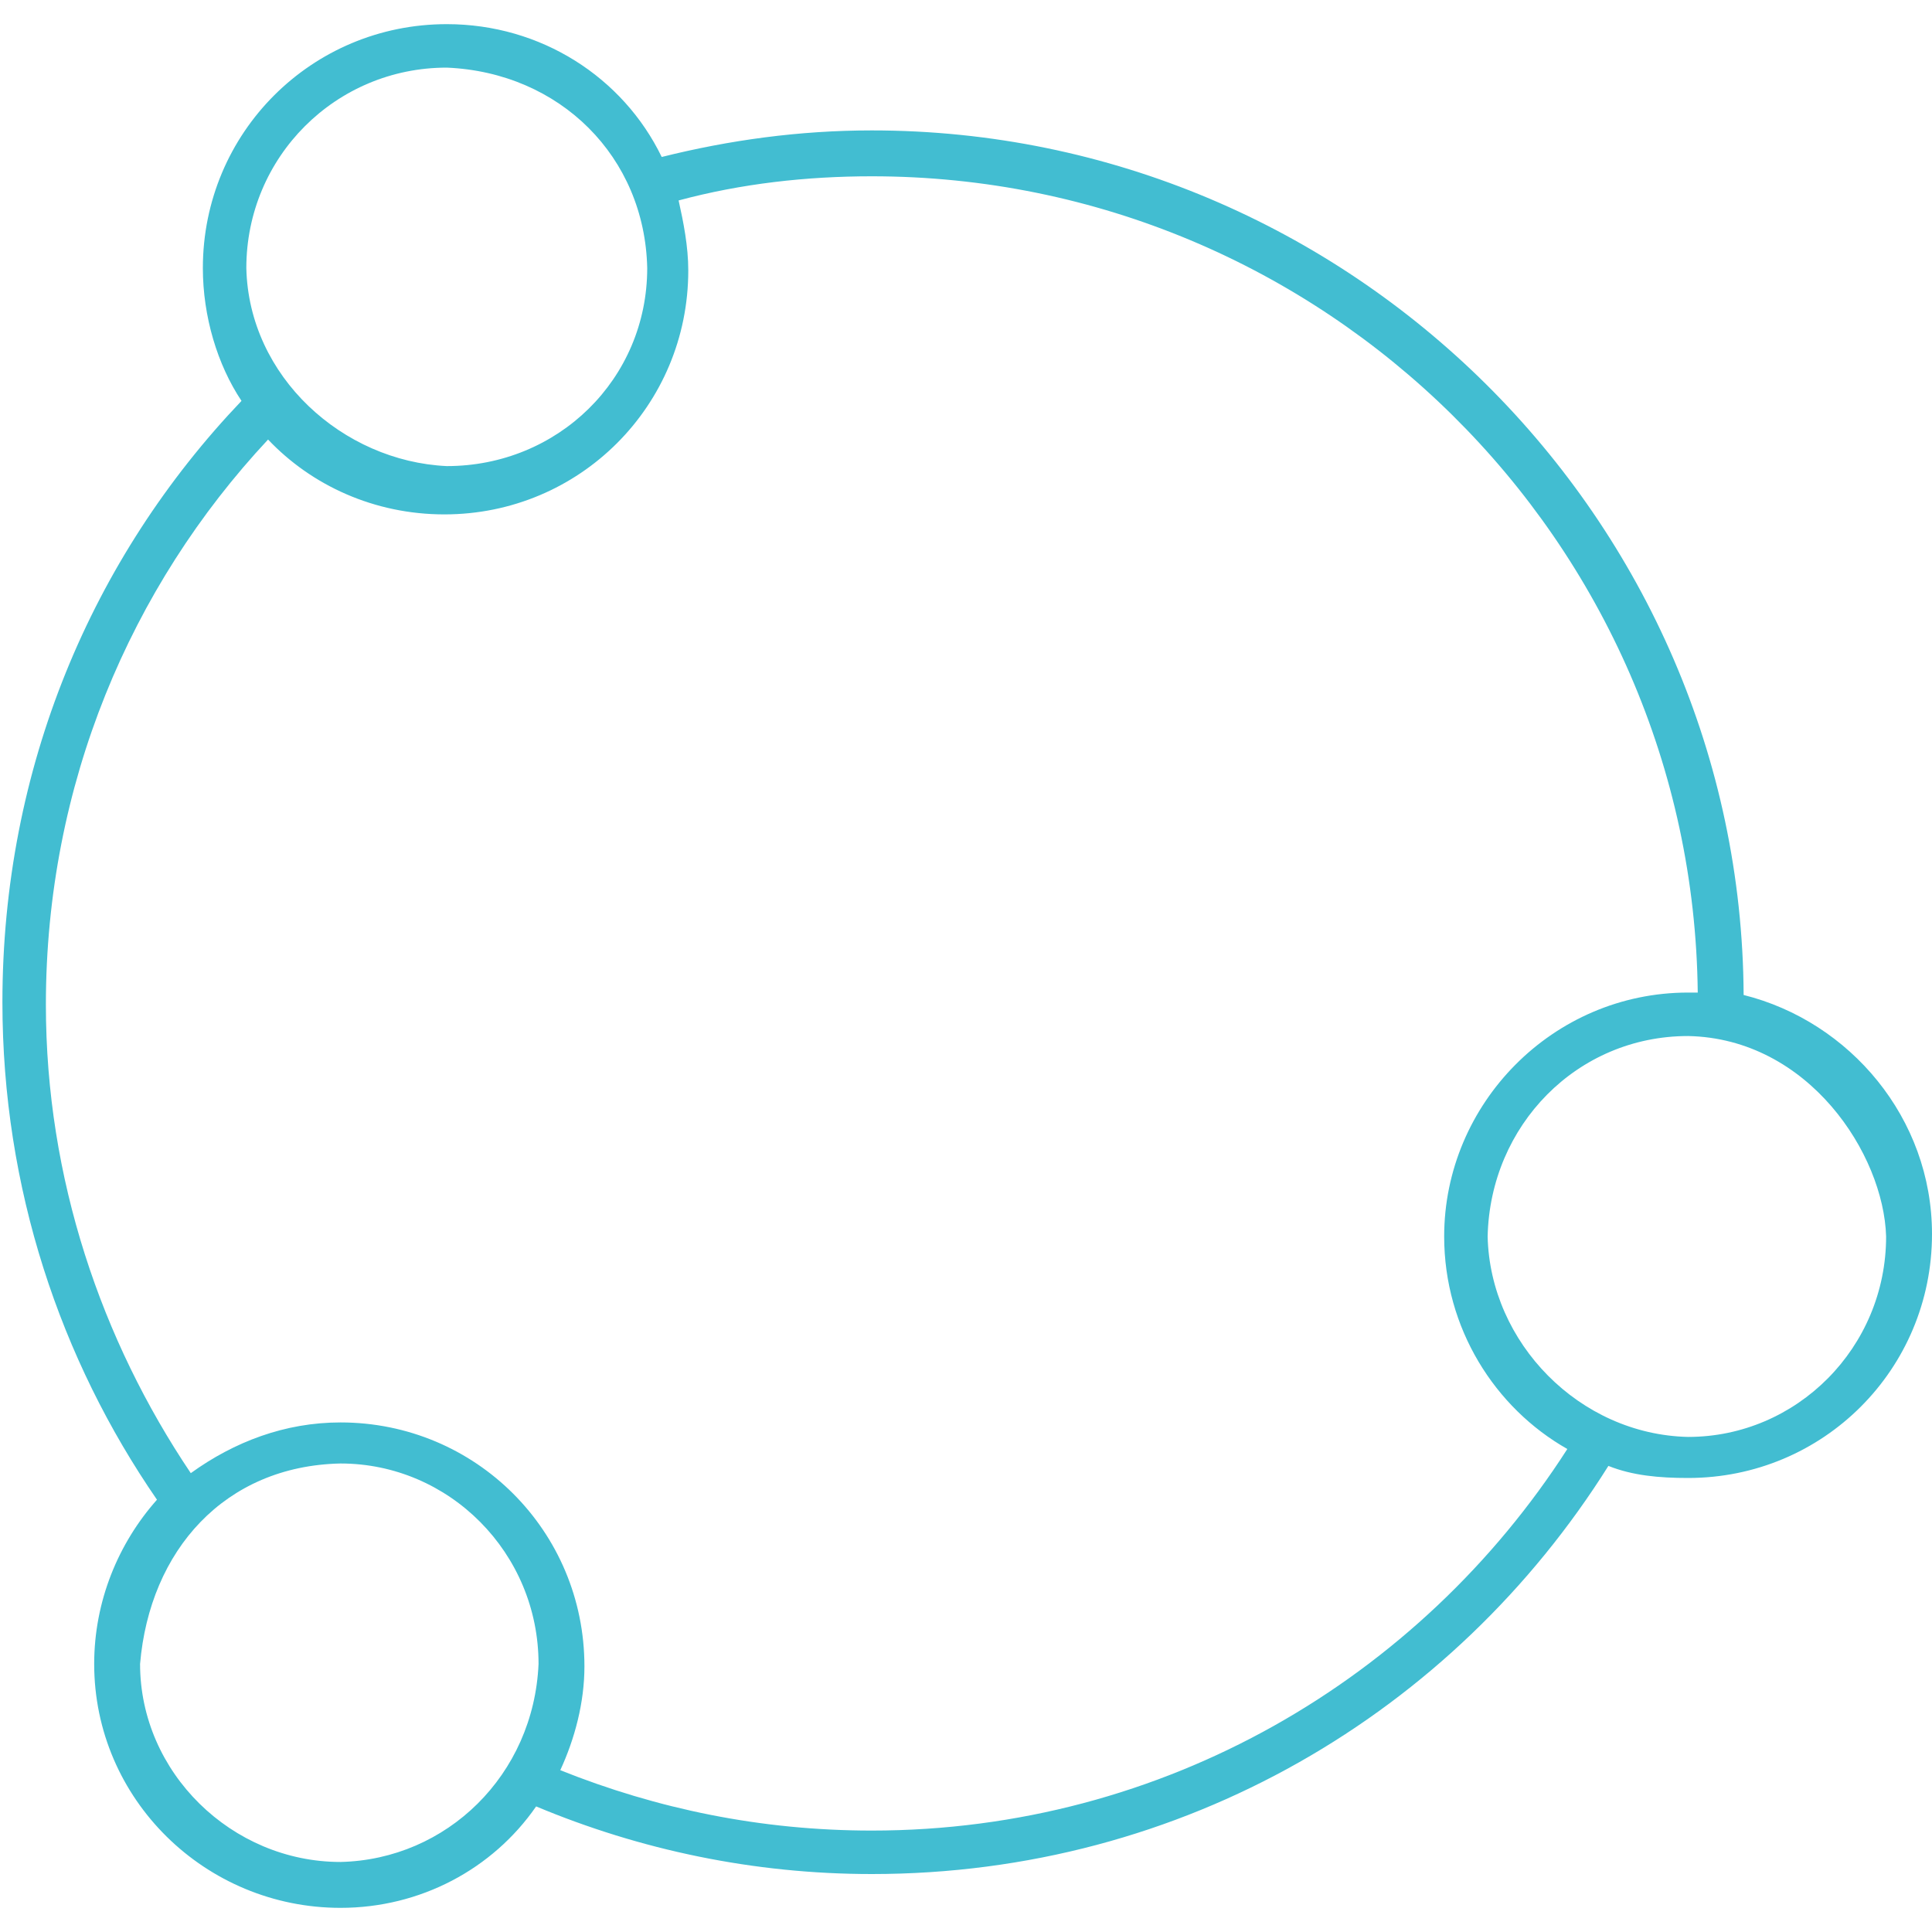<?xml version="1.0" encoding="utf-8"?>
<!-- Generator: Adobe Illustrator 24.3.0, SVG Export Plug-In . SVG Version: 6.00 Build 0)  -->
<svg version="1.1" id="Layer_1" xmlns="http://www.w3.org/2000/svg" xmlns:xlink="http://www.w3.org/1999/xlink" x="0px" y="0px" viewBox="0 0 80 80" style="enable-background:new 0 0 80 80;" xml:space="preserve">
  <style type="text/css">
	.st0{fill-rule:evenodd;clip-rule:evenodd;fill:#42BDD1;}
</style>
  <path class="st0" d="M18.5,1C12.9,1,8.4,5.5,8.4,11.1c0,2,0.6,4,1.6,5.5c-6.2,6.5-9.9,15.2-9.9,24.9c0,7.7,2.4,14.8,6.4,20.6
	c-1.6,1.8-2.6,4.2-2.6,6.8C3.9,74.5,8.5,79,14.1,79c3.3,0,6.3-1.6,8.1-4.2c4.3,1.8,9,2.8,13.9,2.8c12.9,0,24.1-6.7,30.5-16.9
	c1,0.4,2.1,0.5,3.3,0.5c5.6,0,10.1-4.5,10.1-10.1c0-4.8-3.4-8.8-7.8-9.9C72.1,21.5,55.9,5.4,36.1,5.4c-3,0-5.9,0.4-8.7,1.1
	C25.8,3.2,22.4,1,18.5,1L18.5,1z M18.5,2.8c4.7,0.2,8.2,3.7,8.3,8.3c0,4.6-3.7,8.2-8.3,8.2c-4.3-0.2-8.2-3.7-8.3-8.2
	C10.2,6.5,13.9,2.8,18.5,2.8z M36.1,7.3c18.7,0,34,15.1,34.2,33.8c-0.1,0-0.2,0-0.4,0c-5.6,0-10.1,4.6-10.1,10.1
	c0,3.8,2.1,7.1,5.1,8.8c-6.1,9.5-16.7,15.8-28.8,15.8c-4.6,0-8.9-0.9-12.9-2.5c0.6-1.3,1-2.8,1-4.3c0-5.6-4.5-10.1-10.1-10.1
	c-2.3,0-4.4,0.8-6.2,2.1c-3.7-5.5-6-12.2-6-19.4c0-9.1,3.5-17.3,9.2-23.4c1.8,1.9,4.4,3.1,7.3,3.1c5.6,0,10.1-4.5,10.1-10.1
	c0-1-0.2-2-0.4-2.9C30.7,7.6,33.4,7.3,36.1,7.3L36.1,7.3z M69.9,42.9c5,0.1,8.1,4.9,8.2,8.3c0,4.6-3.7,8.3-8.2,8.3
	c-4.5-0.1-8.2-3.9-8.3-8.3C61.7,46.6,65.3,42.9,69.9,42.9L69.9,42.9z M14.1,60.6c4.5,0,8.2,3.7,8.2,8.3c-0.2,4.6-3.8,8.1-8.2,8.2
	c-4.5,0-8.3-3.7-8.3-8.2C6.2,64.2,9.3,60.7,14.1,60.6z" />
</svg>